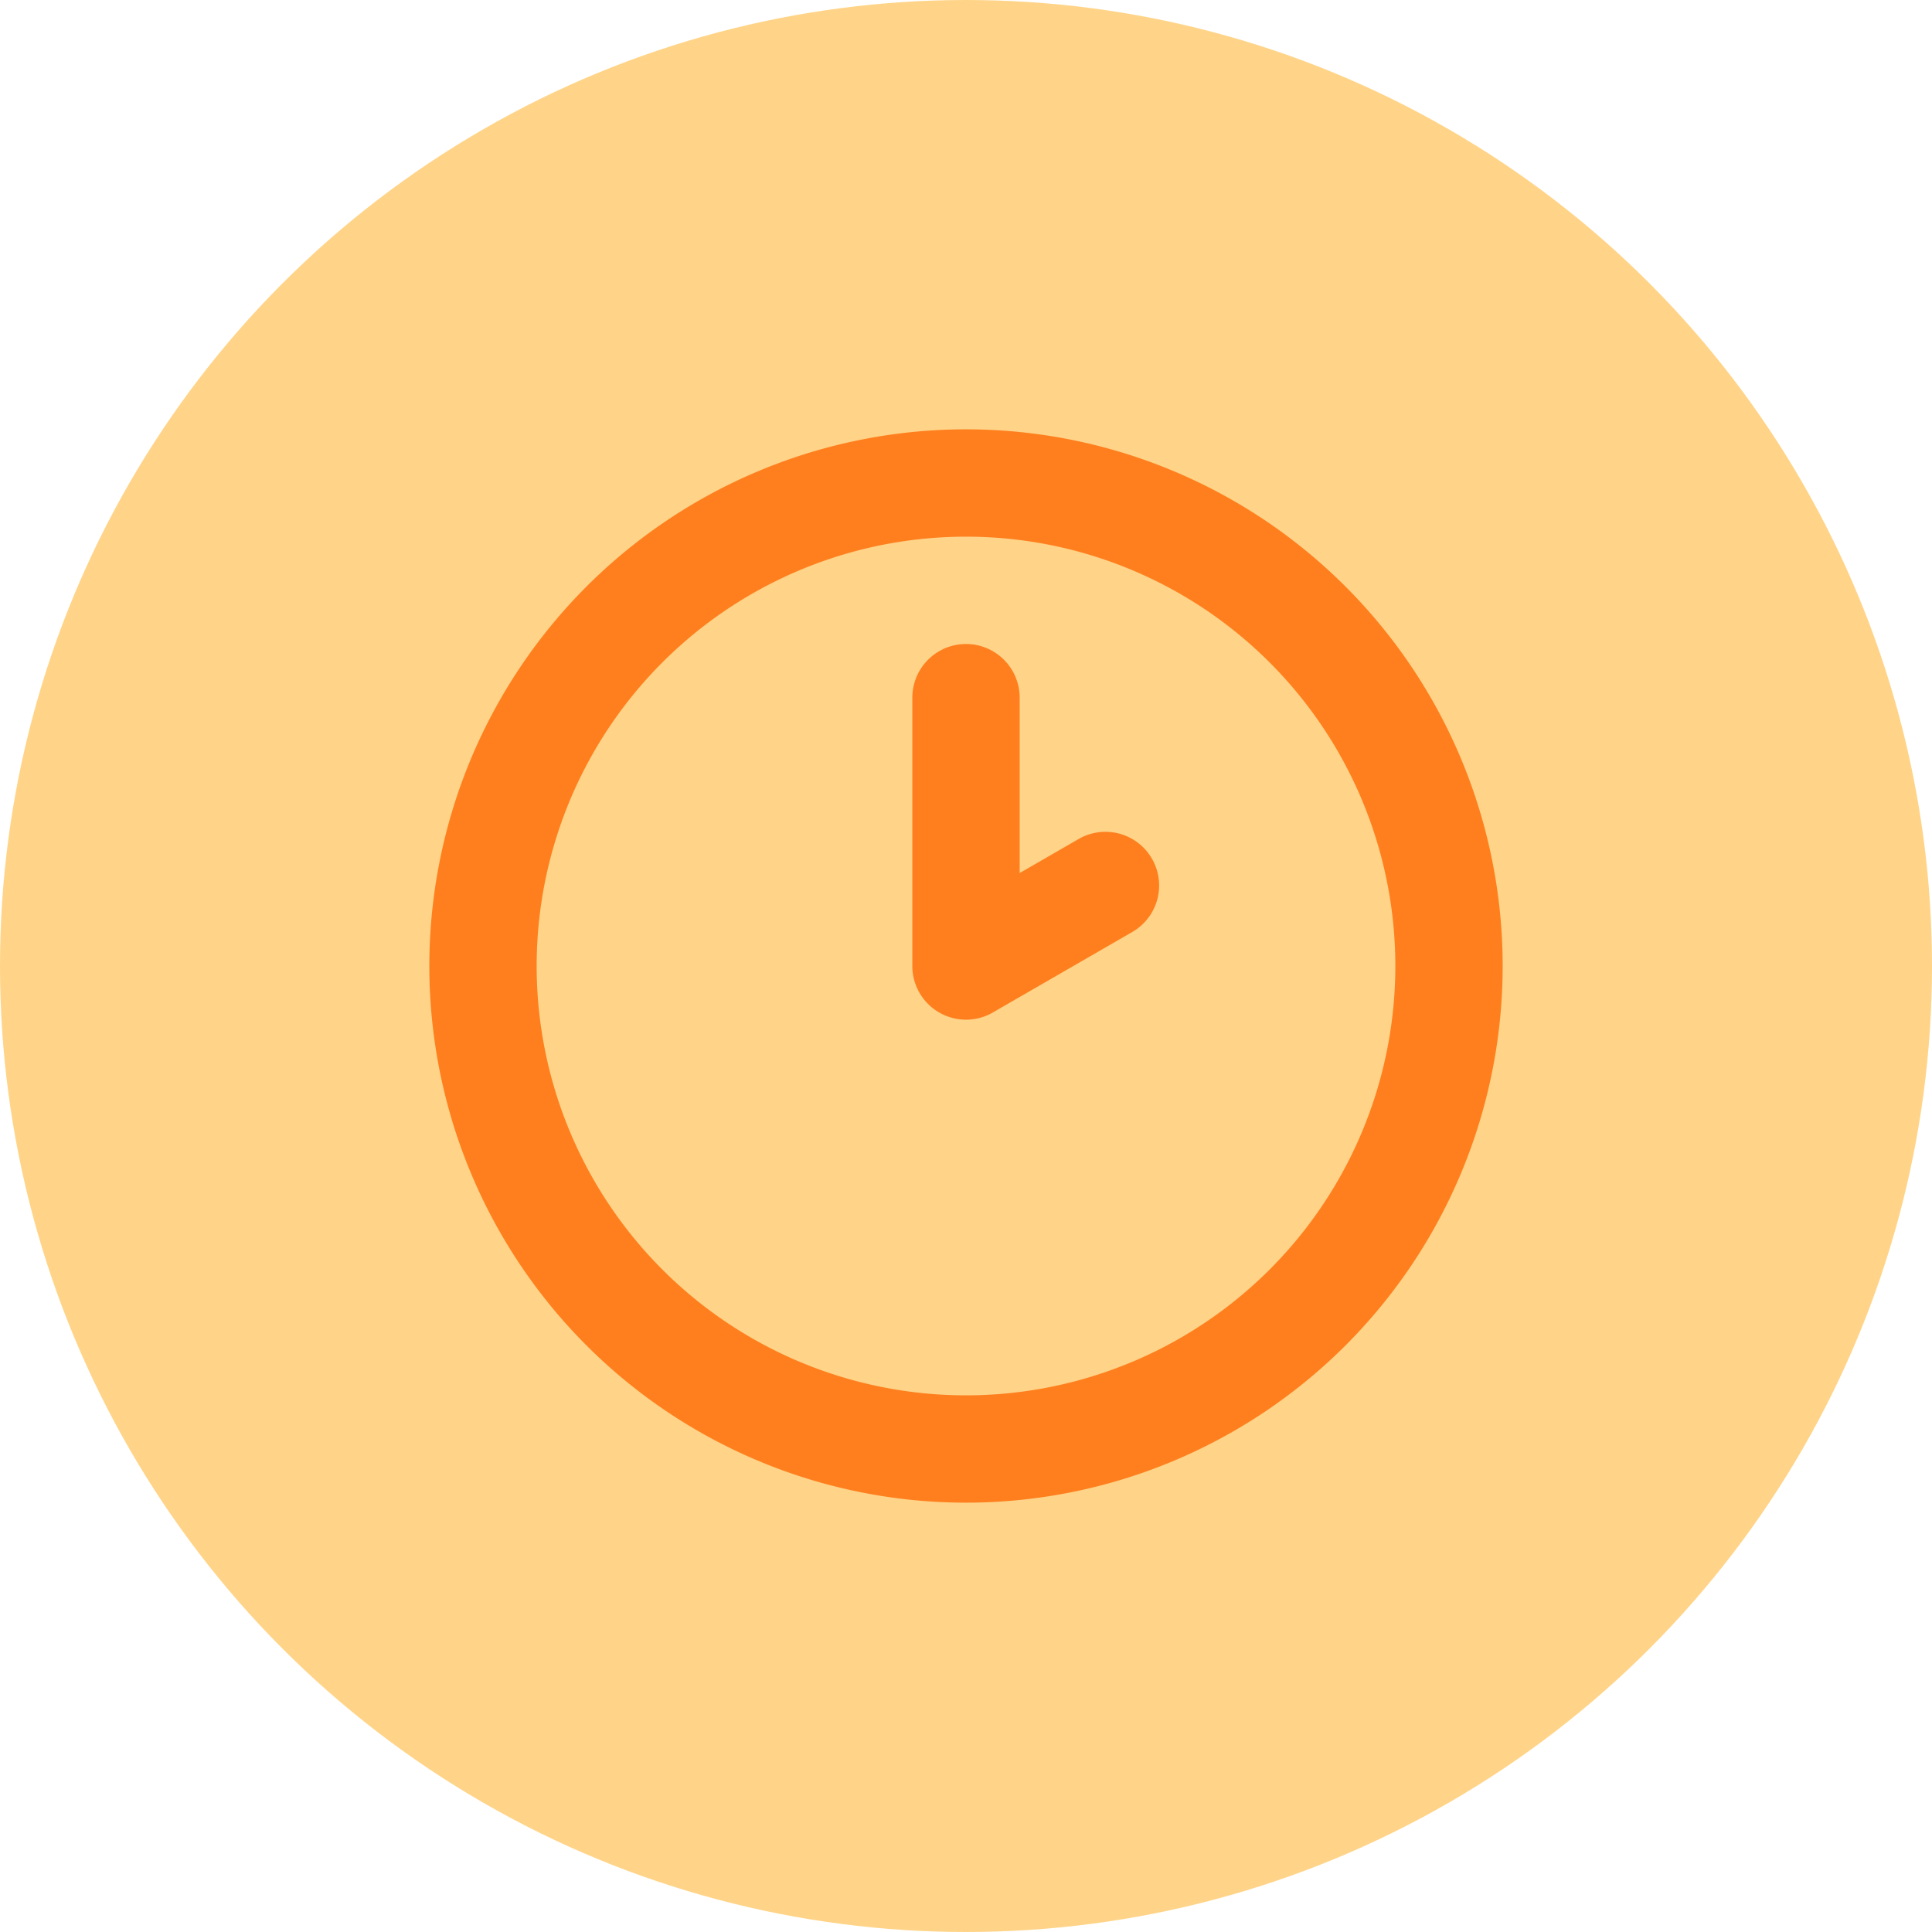 <svg xmlns="http://www.w3.org/2000/svg" width="45" height="45" viewBox="0 0 45 45">
  <g id="Gruppe_3712" data-name="Gruppe 3712" transform="translate(-0.075)">
    <circle id="Ellipse_43" data-name="Ellipse 43" cx="22.5" cy="22.5" r="22.5" transform="translate(0.075)" fill="#ffd488"/>
    <path id="Pfad_3907" data-name="Pfad 3907" d="M14.5,2A12.5,12.5,0,1,0,27,14.5,12.5,12.5,0,0,0,14.5,2Zm0,22.5a10,10,0,1,1,10-10A10,10,0,0,1,14.5,24.5Zm2.623-12.958-1.373.793V8.25a1.25,1.25,0,1,0-2.5,0V14.5a1.25,1.25,0,0,0,1.875,1.083l3.248-1.875a1.25,1.25,0,0,0-1.25-2.166Z" transform="translate(8.075 8)" fill="#ff7f1f"/>
  </g>
</svg>
